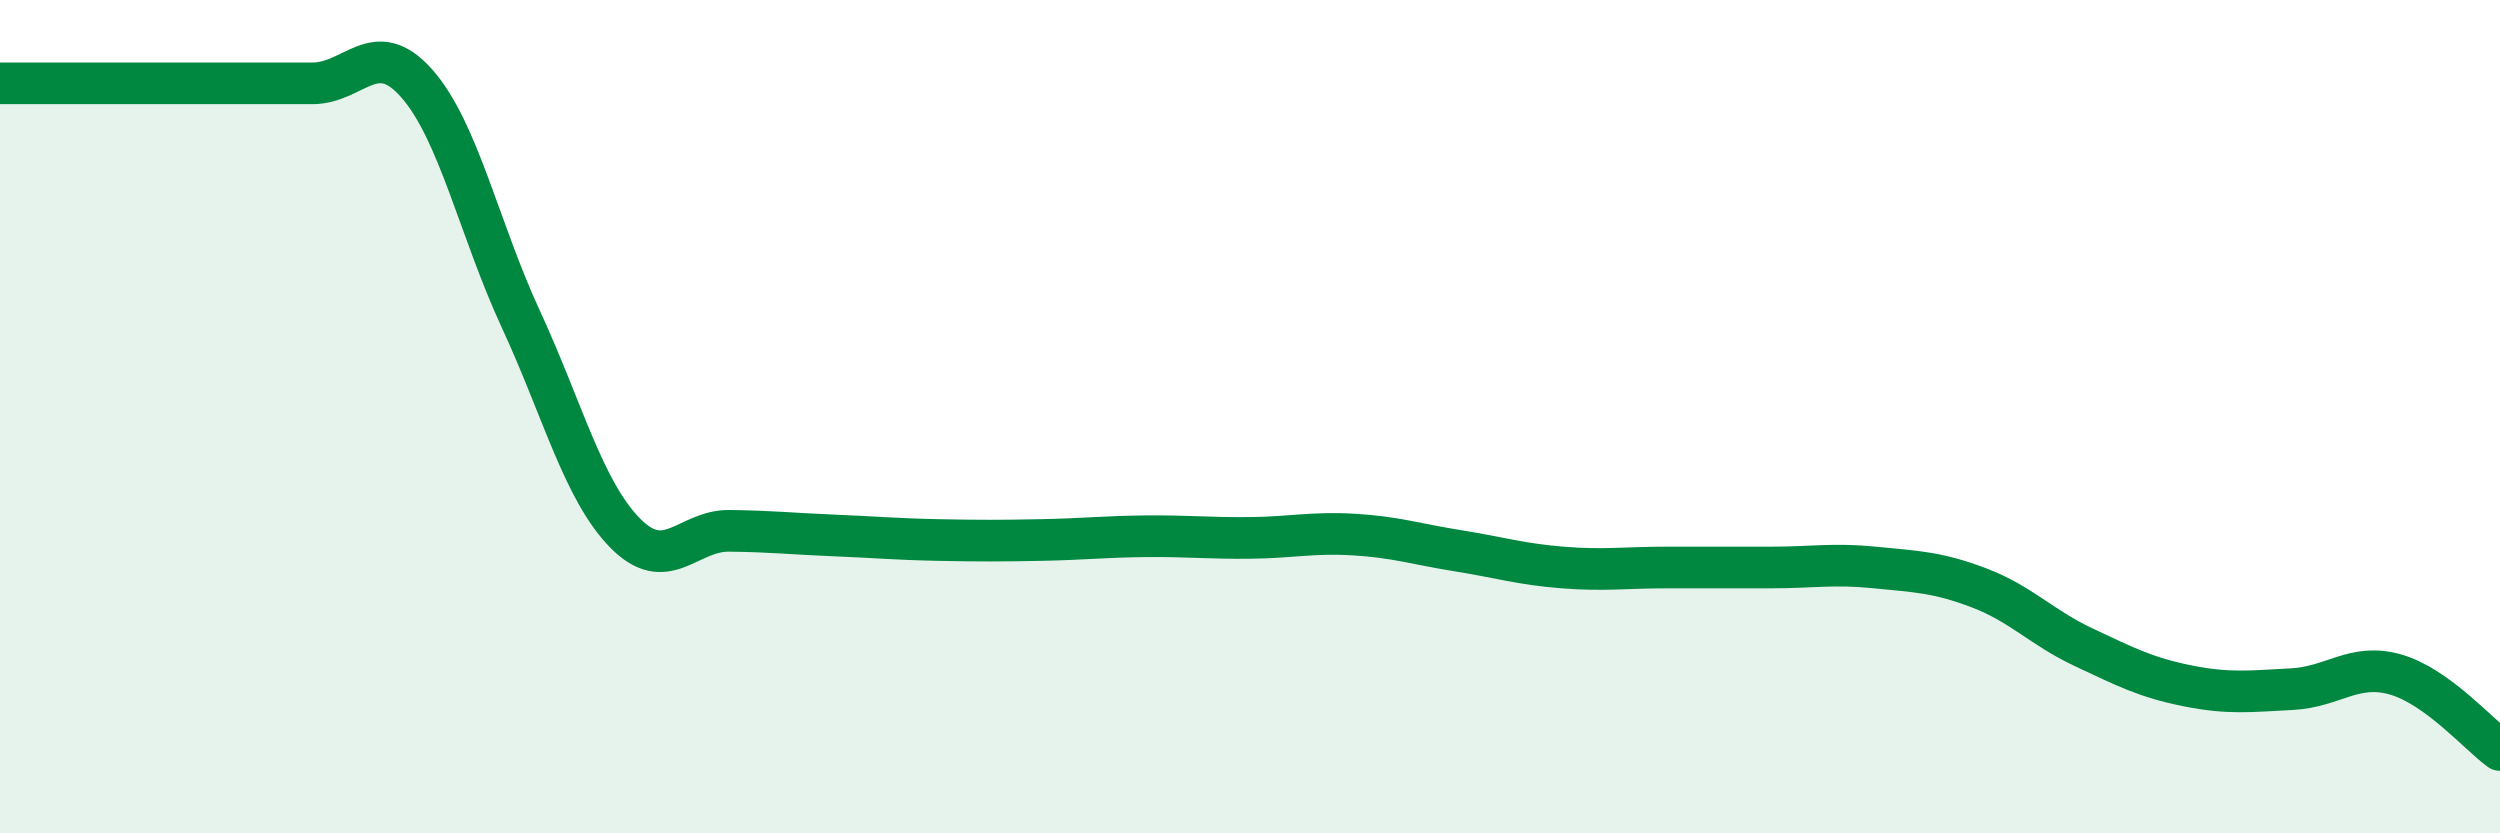 
    <svg width="60" height="20" viewBox="0 0 60 20" xmlns="http://www.w3.org/2000/svg">
      <path
        d="M 0,2 C 0.5,2 1.5,2 2.5,2 C 3.5,2 4,2 5,2 C 6,2 6.5,2 7.5,2 C 8.5,2 9,0.87 10,2 C 11,3.13 11.5,5.5 12.5,7.66 C 13.5,9.82 14,11.77 15,12.79 C 16,13.81 16.5,12.73 17.5,12.74 C 18.5,12.75 19,12.81 20,12.85 C 21,12.89 21.5,12.94 22.5,12.96 C 23.5,12.98 24,12.98 25,12.96 C 26,12.94 26.5,12.88 27.5,12.87 C 28.5,12.86 29,12.92 30,12.91 C 31,12.9 31.5,12.77 32.5,12.83 C 33.5,12.89 34,13.06 35,13.22 C 36,13.38 36.5,13.54 37.5,13.62 C 38.5,13.7 39,13.62 40,13.62 C 41,13.62 41.5,13.62 42.5,13.62 C 43.5,13.62 44,13.52 45,13.62 C 46,13.72 46.5,13.73 47.5,14.11 C 48.5,14.49 49,15.06 50,15.53 C 51,16 51.5,16.26 52.5,16.46 C 53.5,16.66 54,16.59 55,16.54 C 56,16.49 56.5,15.9 57.5,16.19 C 58.5,16.48 59.5,17.64 60,18L60 20L0 20Z"
        fill="#008740"
        opacity="0.1"
        stroke-linecap="round"
        stroke-linejoin="round"
      />
      <path
        d="M 0,2 C 0.5,2 1.5,2 2.5,2 C 3.5,2 4,2 5,2 C 6,2 6.5,2 7.5,2 C 8.5,2 9,0.87 10,2 C 11,3.13 11.5,5.5 12.5,7.66 C 13.5,9.82 14,11.77 15,12.79 C 16,13.81 16.5,12.73 17.5,12.74 C 18.5,12.75 19,12.81 20,12.85 C 21,12.89 21.5,12.94 22.5,12.96 C 23.5,12.98 24,12.98 25,12.96 C 26,12.94 26.5,12.88 27.5,12.87 C 28.5,12.86 29,12.92 30,12.91 C 31,12.9 31.5,12.77 32.5,12.83 C 33.5,12.89 34,13.06 35,13.22 C 36,13.38 36.5,13.54 37.5,13.62 C 38.5,13.7 39,13.62 40,13.62 C 41,13.62 41.5,13.62 42.5,13.62 C 43.5,13.62 44,13.52 45,13.62 C 46,13.72 46.5,13.73 47.5,14.11 C 48.5,14.49 49,15.06 50,15.53 C 51,16 51.5,16.26 52.5,16.46 C 53.5,16.66 54,16.59 55,16.54 C 56,16.49 56.5,15.9 57.5,16.19 C 58.5,16.48 59.5,17.64 60,18"
        stroke="#008740"
        stroke-width="1"
        fill="none"
        stroke-linecap="round"
        stroke-linejoin="round"
      />
    </svg>
  